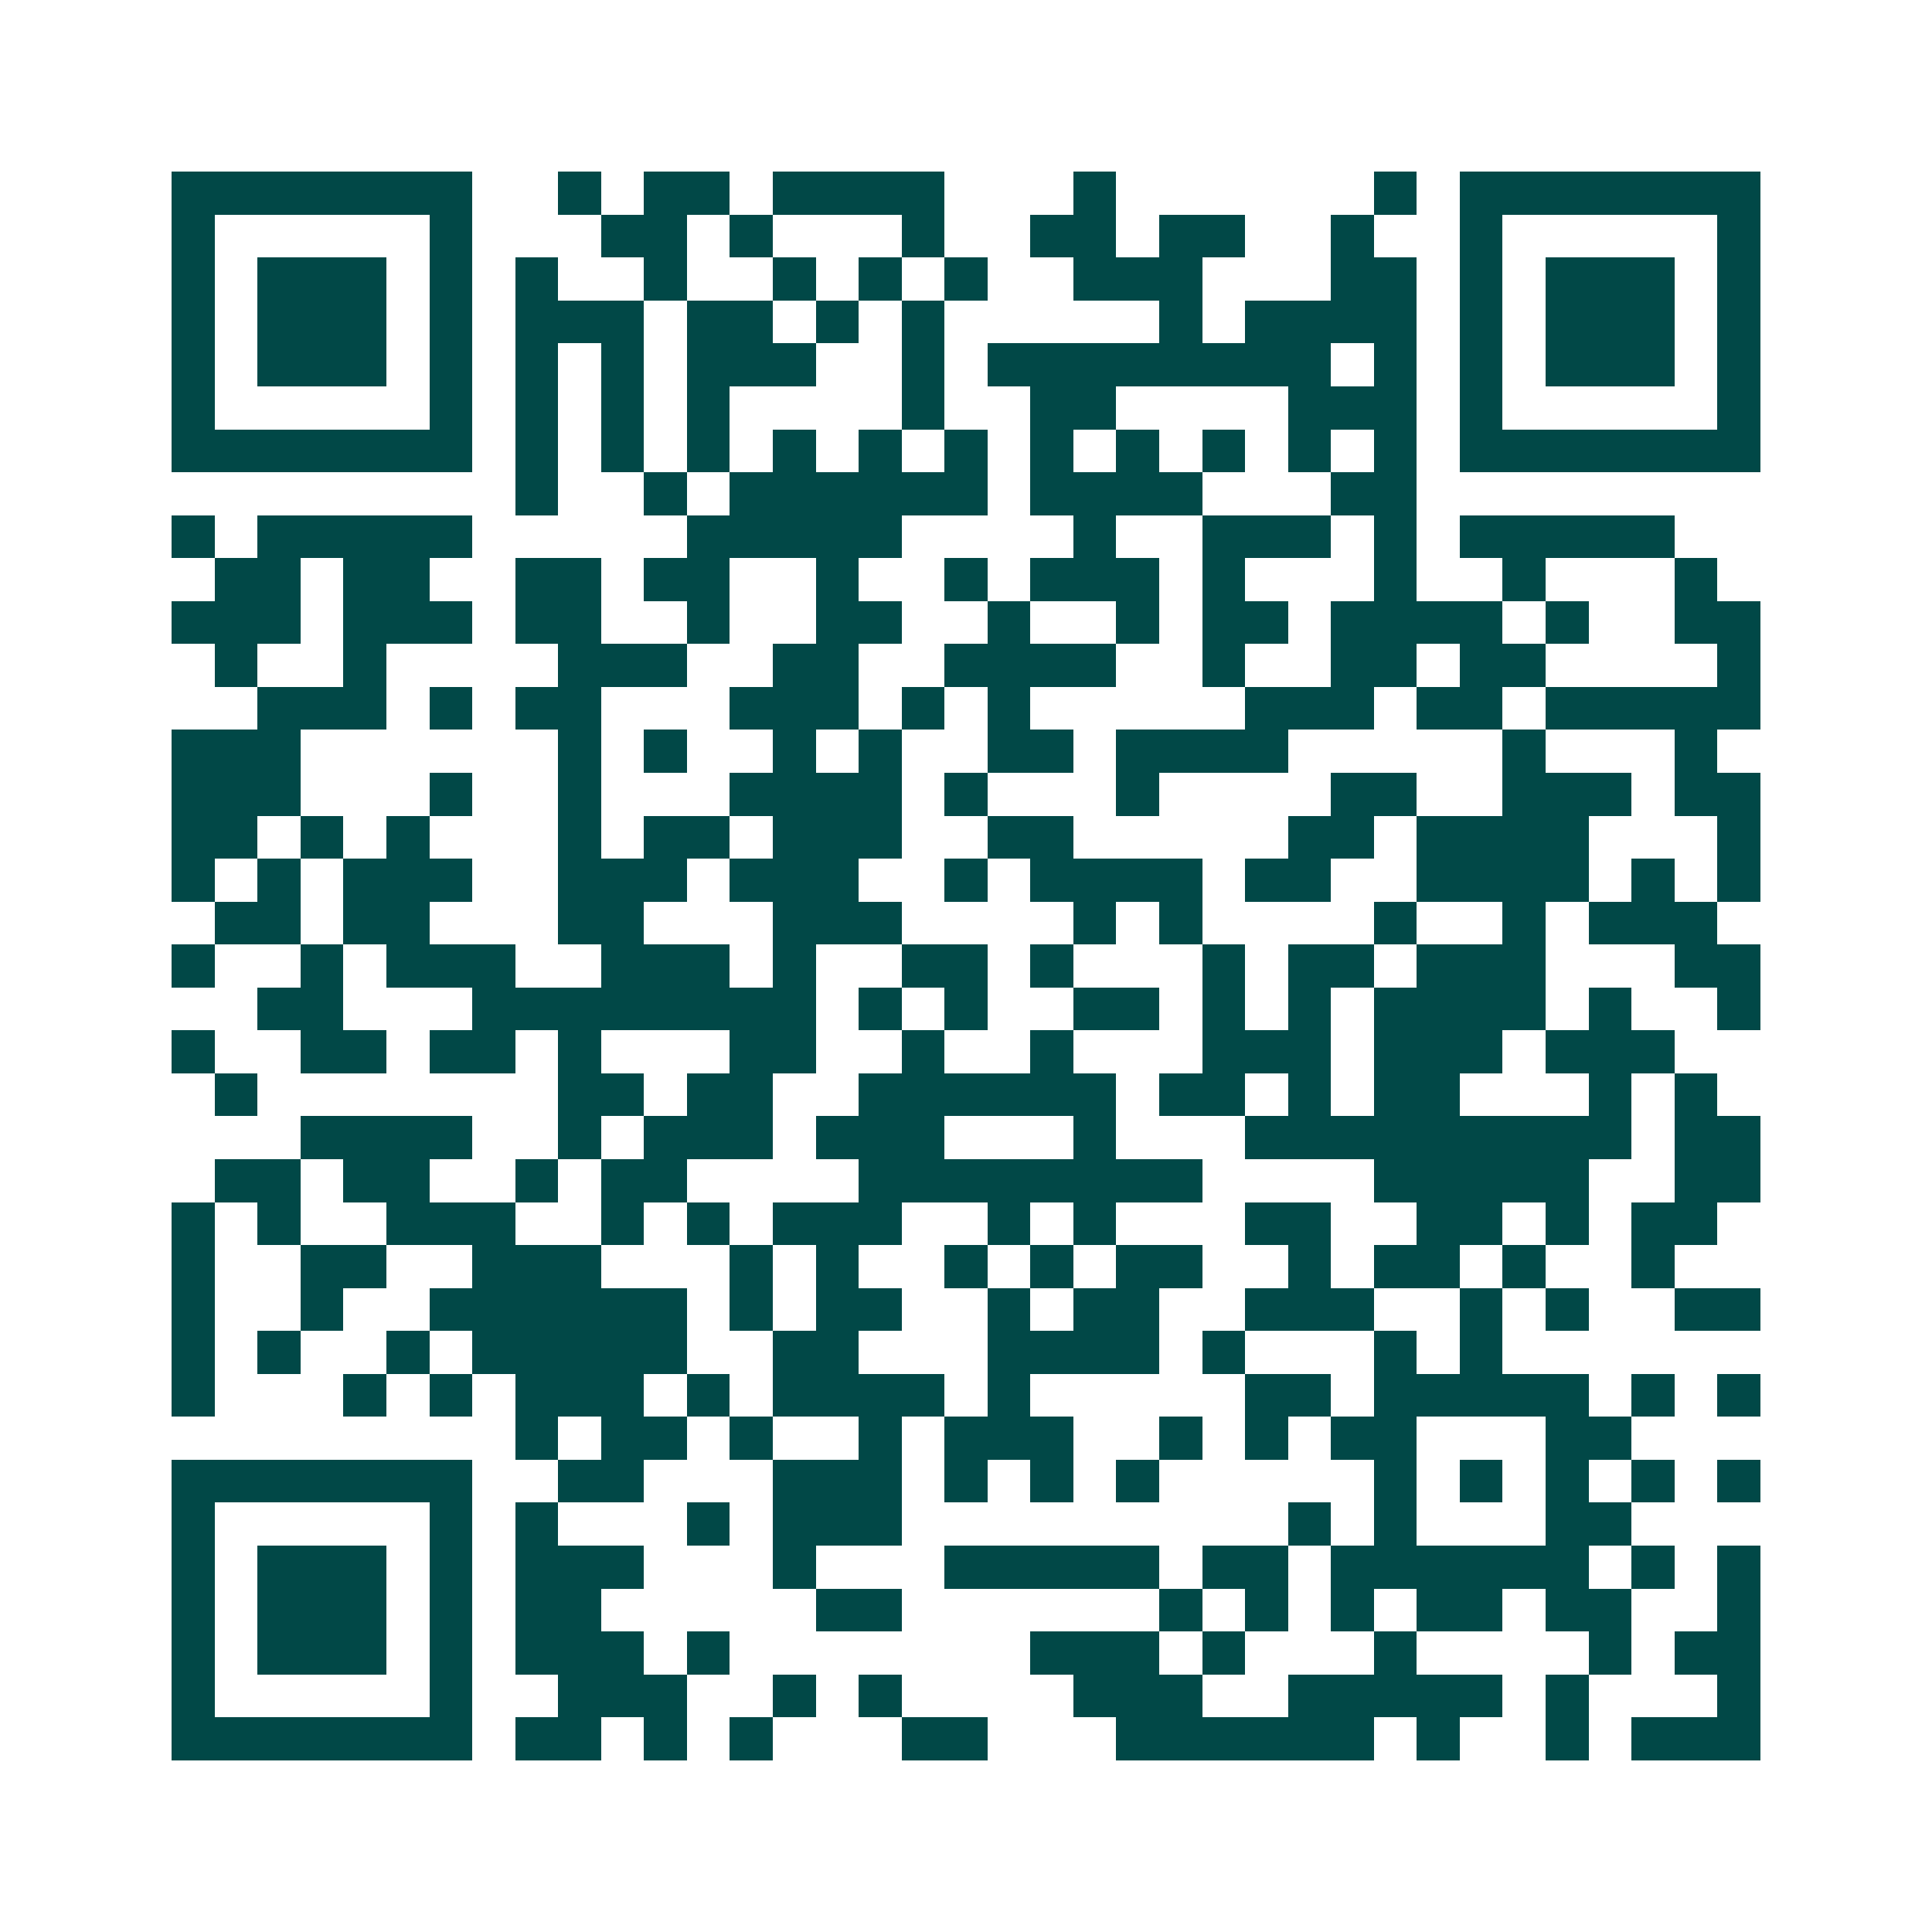 <svg xmlns="http://www.w3.org/2000/svg" width="200" height="200" viewBox="0 0 45 45" shape-rendering="crispEdges"><path fill="#ffffff" d="M0 0h45v45H0z"/><path stroke="#014847" d="M4 4.5h7m2 0h1m1 0h2m1 0h4m3 0h1m6 0h1m1 0h7M4 5.5h1m5 0h1m3 0h2m1 0h1m3 0h1m2 0h2m1 0h2m2 0h1m2 0h1m5 0h1M4 6.5h1m1 0h3m1 0h1m1 0h1m2 0h1m2 0h1m1 0h1m1 0h1m2 0h3m3 0h2m1 0h1m1 0h3m1 0h1M4 7.5h1m1 0h3m1 0h1m1 0h3m1 0h2m1 0h1m1 0h1m5 0h1m1 0h4m1 0h1m1 0h3m1 0h1M4 8.5h1m1 0h3m1 0h1m1 0h1m1 0h1m1 0h3m2 0h1m1 0h8m1 0h1m1 0h1m1 0h3m1 0h1M4 9.5h1m5 0h1m1 0h1m1 0h1m1 0h1m4 0h1m2 0h2m4 0h3m1 0h1m5 0h1M4 10.5h7m1 0h1m1 0h1m1 0h1m1 0h1m1 0h1m1 0h1m1 0h1m1 0h1m1 0h1m1 0h1m1 0h1m1 0h7M12 11.5h1m2 0h1m1 0h6m1 0h4m3 0h2M4 12.5h1m1 0h5m5 0h5m4 0h1m2 0h3m1 0h1m1 0h5M5 13.5h2m1 0h2m2 0h2m1 0h2m2 0h1m2 0h1m1 0h3m1 0h1m3 0h1m2 0h1m3 0h1M4 14.5h3m1 0h3m1 0h2m2 0h1m2 0h2m2 0h1m2 0h1m1 0h2m1 0h4m1 0h1m2 0h2M5 15.5h1m2 0h1m4 0h3m2 0h2m2 0h4m2 0h1m2 0h2m1 0h2m4 0h1M6 16.5h3m1 0h1m1 0h2m3 0h3m1 0h1m1 0h1m5 0h3m1 0h2m1 0h5M4 17.5h3m6 0h1m1 0h1m2 0h1m1 0h1m2 0h2m1 0h4m5 0h1m3 0h1M4 18.5h3m3 0h1m2 0h1m3 0h4m1 0h1m3 0h1m4 0h2m2 0h3m1 0h2M4 19.5h2m1 0h1m1 0h1m3 0h1m1 0h2m1 0h3m2 0h2m5 0h2m1 0h4m3 0h1M4 20.5h1m1 0h1m1 0h3m2 0h3m1 0h3m2 0h1m1 0h4m1 0h2m2 0h4m1 0h1m1 0h1M5 21.5h2m1 0h2m3 0h2m3 0h3m4 0h1m1 0h1m4 0h1m2 0h1m1 0h3M4 22.5h1m2 0h1m1 0h3m2 0h3m1 0h1m2 0h2m1 0h1m3 0h1m1 0h2m1 0h3m3 0h2M6 23.5h2m3 0h8m1 0h1m1 0h1m2 0h2m1 0h1m1 0h1m1 0h4m1 0h1m2 0h1M4 24.5h1m2 0h2m1 0h2m1 0h1m3 0h2m2 0h1m2 0h1m3 0h3m1 0h3m1 0h3M5 25.5h1m7 0h2m1 0h2m2 0h6m1 0h2m1 0h1m1 0h2m3 0h1m1 0h1M7 26.5h4m2 0h1m1 0h3m1 0h3m3 0h1m3 0h9m1 0h2M5 27.5h2m1 0h2m2 0h1m1 0h2m4 0h8m4 0h5m2 0h2M4 28.5h1m1 0h1m2 0h3m2 0h1m1 0h1m1 0h3m2 0h1m1 0h1m3 0h2m2 0h2m1 0h1m1 0h2M4 29.5h1m2 0h2m2 0h3m3 0h1m1 0h1m2 0h1m1 0h1m1 0h2m2 0h1m1 0h2m1 0h1m2 0h1M4 30.5h1m2 0h1m2 0h6m1 0h1m1 0h2m2 0h1m1 0h2m2 0h3m2 0h1m1 0h1m2 0h2M4 31.5h1m1 0h1m2 0h1m1 0h5m2 0h2m3 0h4m1 0h1m3 0h1m1 0h1M4 32.5h1m3 0h1m1 0h1m1 0h3m1 0h1m1 0h4m1 0h1m5 0h2m1 0h5m1 0h1m1 0h1M12 33.5h1m1 0h2m1 0h1m2 0h1m1 0h3m2 0h1m1 0h1m1 0h2m3 0h2M4 34.5h7m2 0h2m3 0h3m1 0h1m1 0h1m1 0h1m5 0h1m1 0h1m1 0h1m1 0h1m1 0h1M4 35.5h1m5 0h1m1 0h1m3 0h1m1 0h3m9 0h1m1 0h1m3 0h2M4 36.5h1m1 0h3m1 0h1m1 0h3m3 0h1m3 0h5m1 0h2m1 0h6m1 0h1m1 0h1M4 37.5h1m1 0h3m1 0h1m1 0h2m5 0h2m6 0h1m1 0h1m1 0h1m1 0h2m1 0h2m2 0h1M4 38.5h1m1 0h3m1 0h1m1 0h3m1 0h1m7 0h3m1 0h1m3 0h1m4 0h1m1 0h2M4 39.5h1m5 0h1m2 0h3m2 0h1m1 0h1m4 0h3m2 0h5m1 0h1m3 0h1M4 40.5h7m1 0h2m1 0h1m1 0h1m3 0h2m3 0h6m1 0h1m2 0h1m1 0h3"/></svg>
